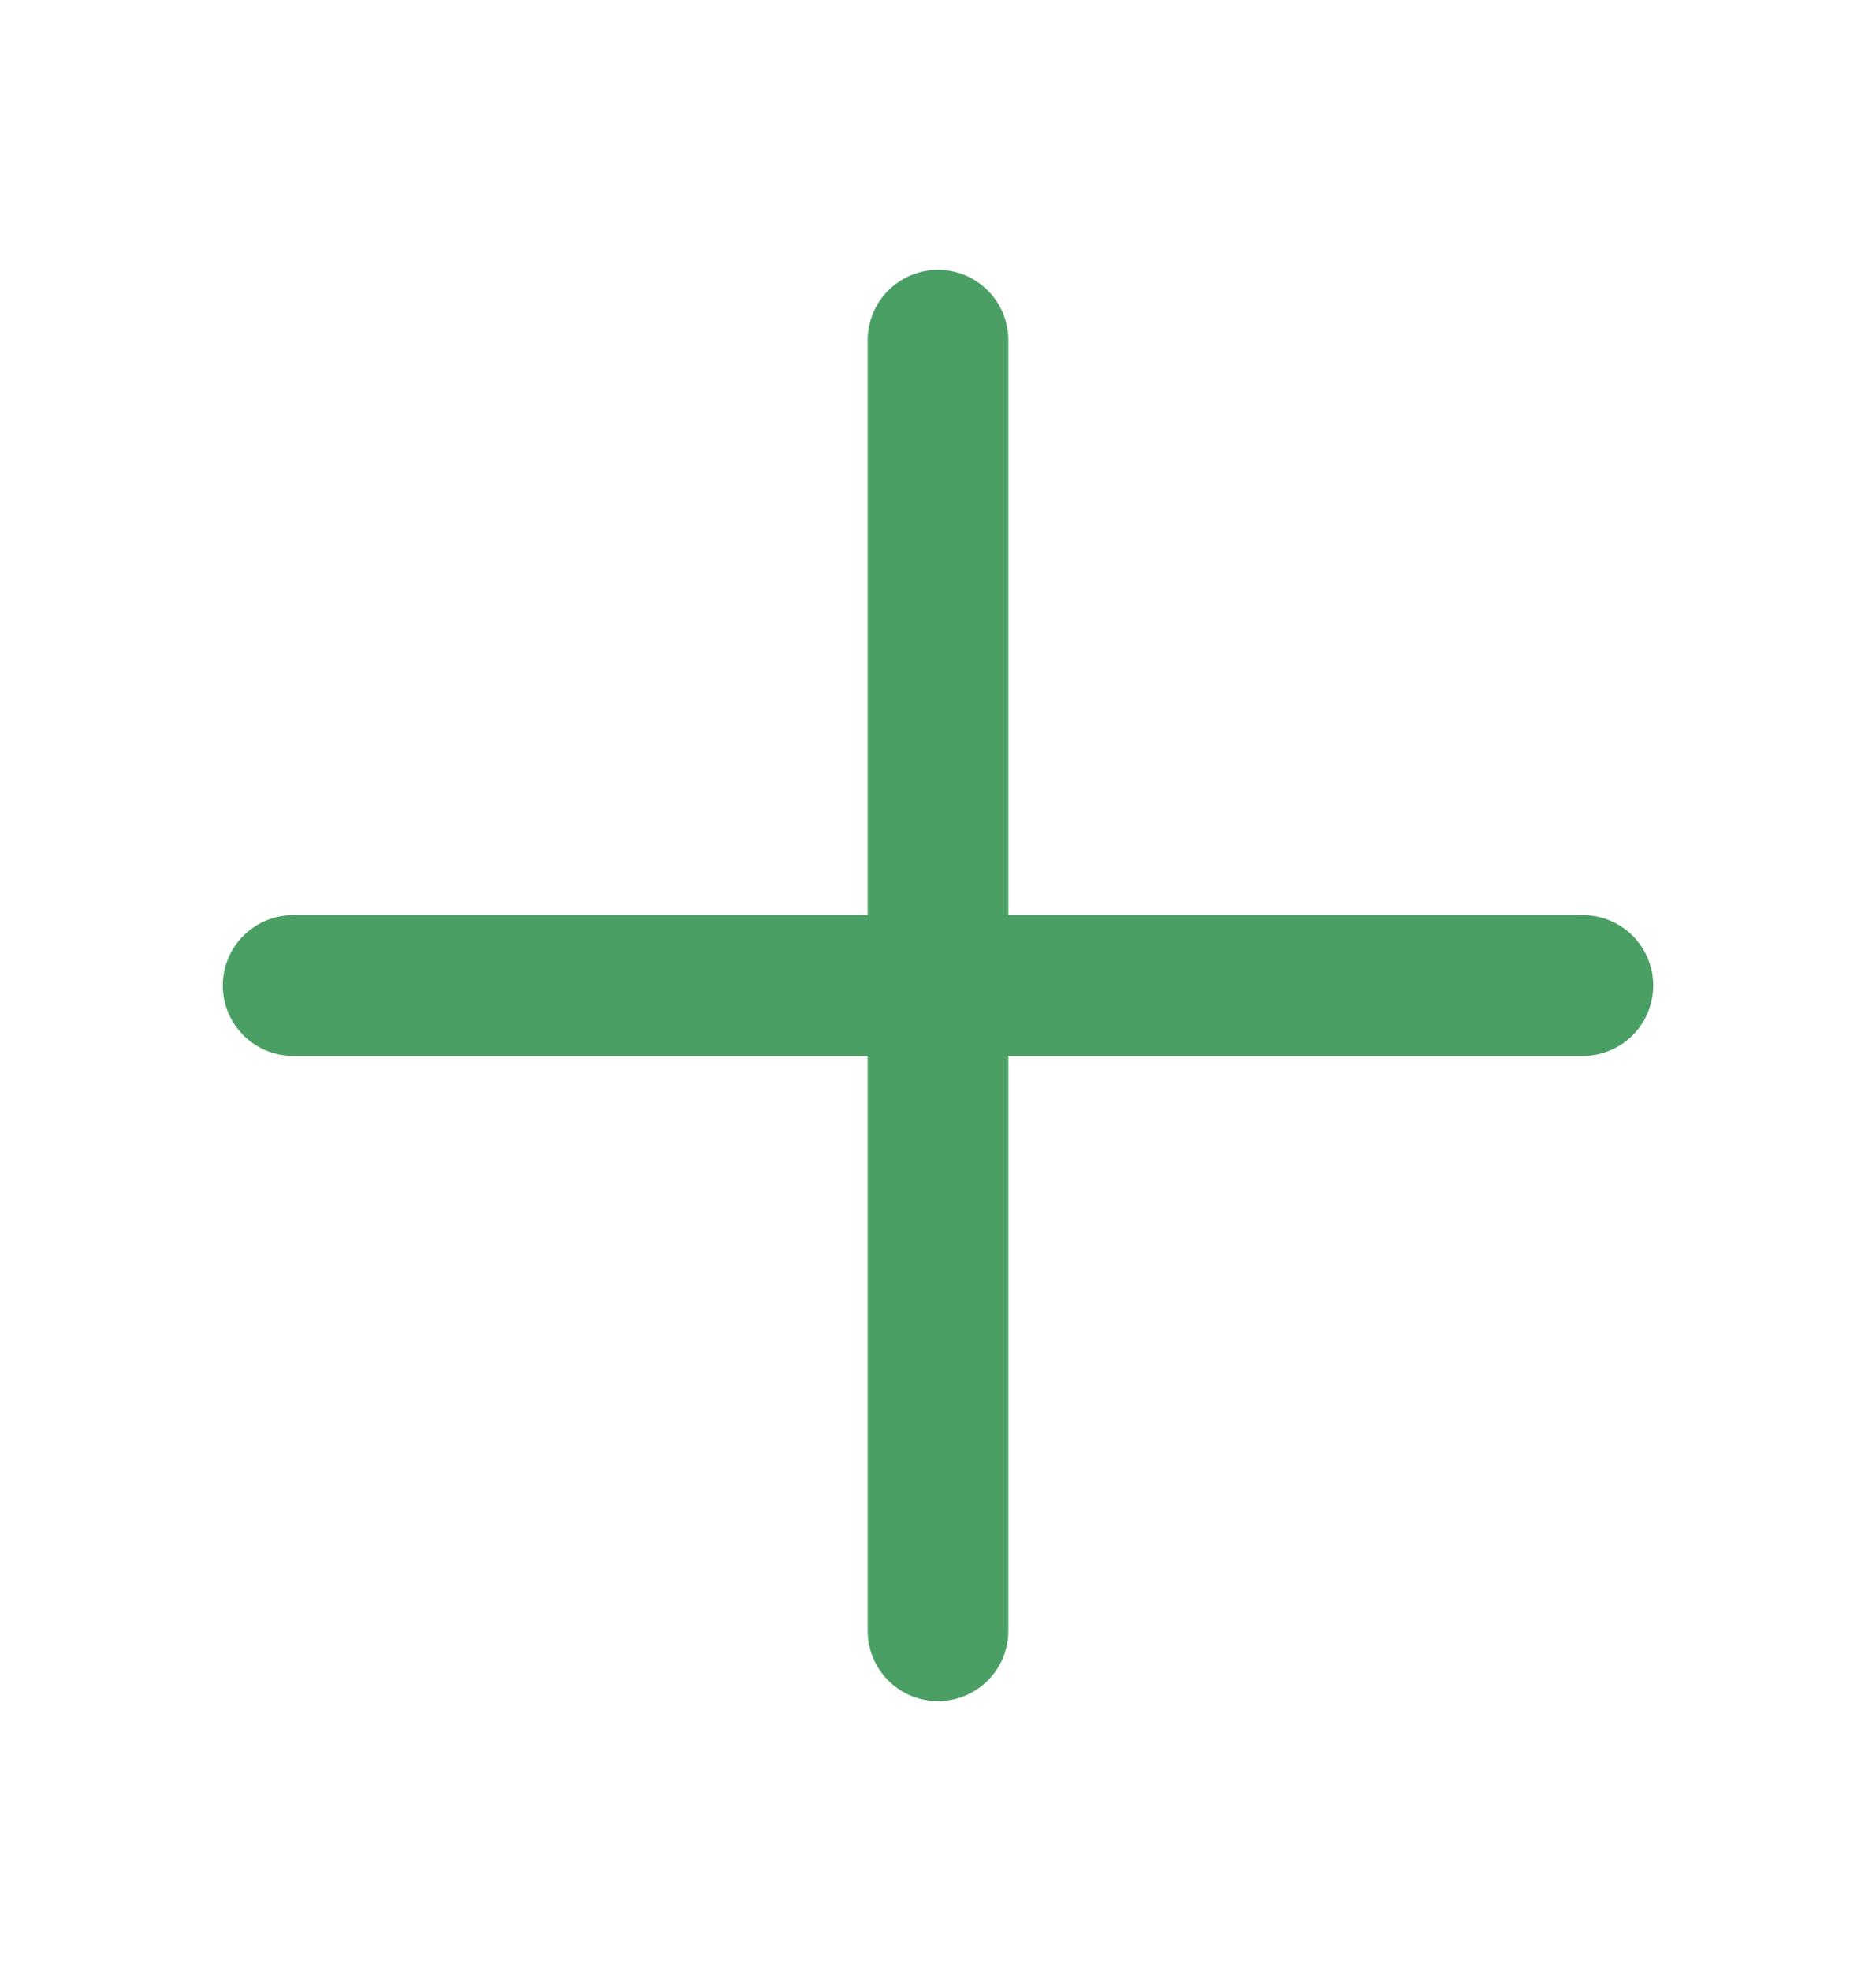 <svg width="20" height="21" viewBox="0 0 20 21" fill="none" xmlns="http://www.w3.org/2000/svg">
<g clip-path="url(#clip0_1839_14183)">
<path d="M3.125 10.5H16.875" stroke="#4AA064" stroke-width="1.5" stroke-linecap="round" stroke-linejoin="round"/>
<path d="M10 3.625V17.375" stroke="#4AA064" stroke-width="1.5" stroke-linecap="round" stroke-linejoin="round"/>
</g>
<defs>
<clipPath id="clip0_1839_14183">
<rect width="20" height="20" fill="white" transform="translate(0 0.5)"/>
</clipPath>
</defs>
</svg>
